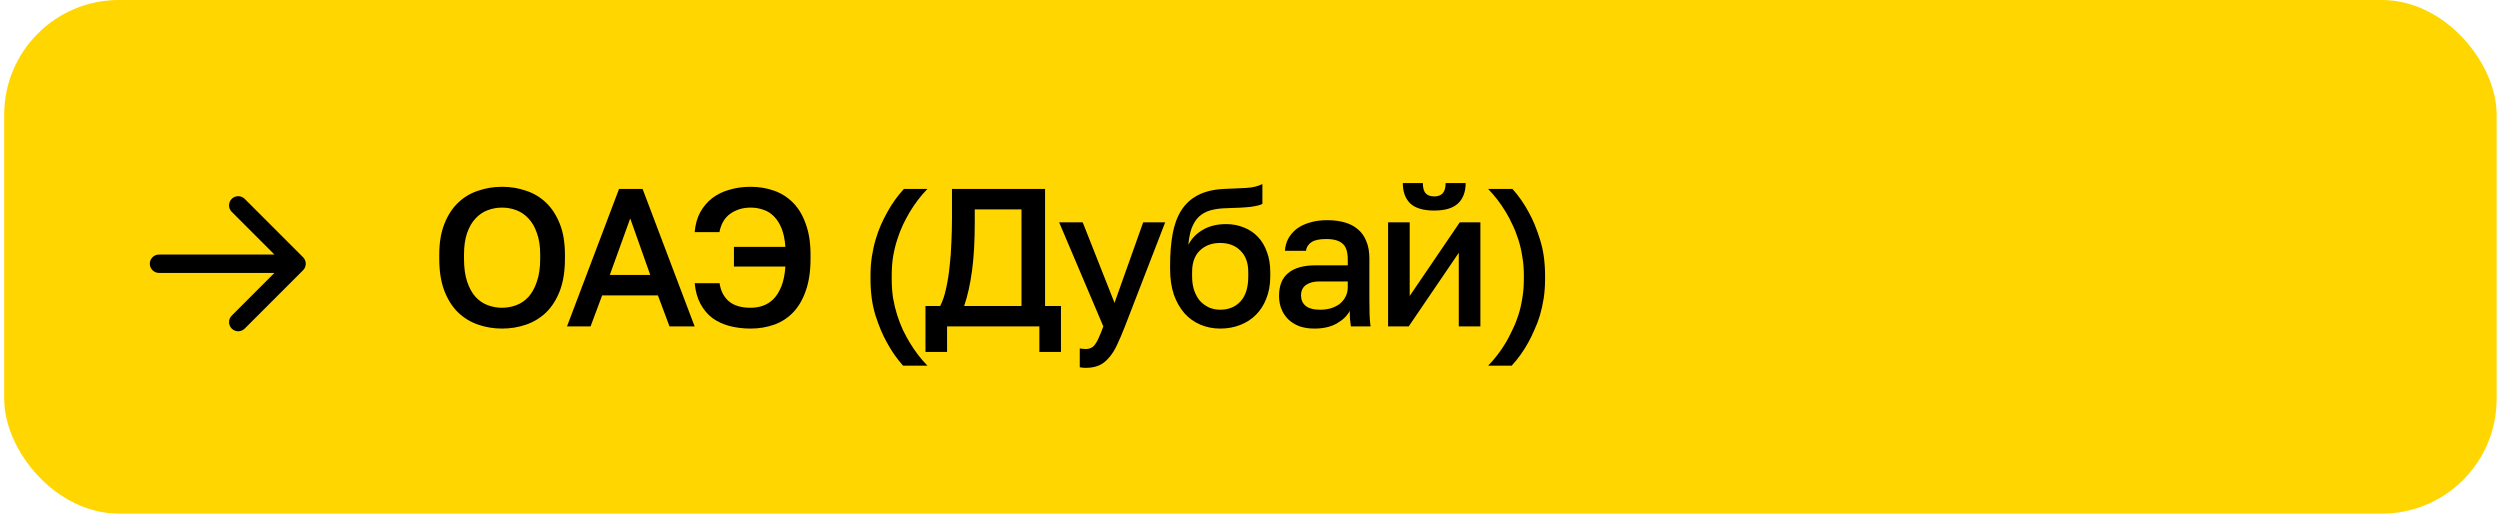 <?xml version="1.0" encoding="UTF-8"?> <svg xmlns="http://www.w3.org/2000/svg" width="331" height="68" viewBox="0 0 331 68" fill="none"> <rect x="0.555" width="330" height="68" rx="15.182" fill="#FFD600"></rect> <path d="M21.05 33.703C20.379 33.703 19.835 34.247 19.835 34.918C19.835 35.589 20.379 36.133 21.05 36.133V33.703ZM40.127 35.777C40.601 35.303 40.601 34.533 40.127 34.059L32.398 26.33C31.923 25.855 31.154 25.855 30.68 26.33C30.206 26.804 30.206 27.573 30.68 28.047L37.55 34.918L30.68 41.788C30.206 42.263 30.206 43.032 30.68 43.506C31.154 43.98 31.923 43.98 32.398 43.506L40.127 35.777ZM21.05 36.133H39.268V33.703H21.05V36.133Z" fill="black"></path> <path d="M66.478 43.503C65.368 43.503 64.311 43.33 63.306 42.983C62.3 42.636 61.416 42.099 60.654 41.371C59.891 40.626 59.284 39.672 58.834 38.511C58.383 37.332 58.157 35.911 58.157 34.247V33.727C58.157 32.132 58.383 30.771 58.834 29.645C59.284 28.501 59.891 27.565 60.654 26.837C61.416 26.109 62.3 25.58 63.306 25.251C64.311 24.904 65.368 24.731 66.478 24.731C67.587 24.731 68.644 24.904 69.65 25.251C70.655 25.58 71.539 26.109 72.302 26.837C73.064 27.565 73.671 28.501 74.121 29.645C74.572 30.771 74.797 32.132 74.797 33.727V34.247C74.797 35.911 74.572 37.332 74.121 38.511C73.671 39.672 73.064 40.626 72.302 41.371C71.539 42.099 70.655 42.636 69.65 42.983C68.644 43.33 67.587 43.503 66.478 43.503ZM66.478 40.747C67.119 40.747 67.743 40.634 68.35 40.409C68.956 40.184 69.493 39.819 69.962 39.317C70.43 38.797 70.802 38.121 71.079 37.289C71.374 36.457 71.522 35.443 71.522 34.247V33.727C71.522 32.583 71.374 31.621 71.079 30.841C70.802 30.044 70.43 29.402 69.962 28.917C69.493 28.414 68.956 28.05 68.35 27.825C67.743 27.599 67.119 27.487 66.478 27.487C65.819 27.487 65.186 27.599 64.579 27.825C63.973 28.05 63.435 28.414 62.968 28.917C62.499 29.402 62.127 30.044 61.849 30.841C61.572 31.621 61.434 32.583 61.434 33.727V34.247C61.434 35.443 61.572 36.457 61.849 37.289C62.127 38.121 62.499 38.797 62.968 39.317C63.435 39.819 63.973 40.184 64.579 40.409C65.186 40.634 65.819 40.747 66.478 40.747ZM87.108 39.109H79.724L78.19 43.217H75.07L81.96 25.017H85.08L91.97 43.217H88.642L87.108 39.109ZM80.738 36.405H86.094L83.442 28.917L80.738 36.405ZM99.384 43.503C98.396 43.503 97.469 43.39 96.602 43.165C95.752 42.94 94.999 42.593 94.34 42.125C93.698 41.639 93.17 41.016 92.754 40.253C92.338 39.49 92.078 38.572 91.974 37.497H95.276C95.415 38.502 95.822 39.3 96.498 39.889C97.174 40.461 98.136 40.747 99.384 40.747C99.939 40.747 100.476 40.66 100.996 40.487C101.533 40.296 102.01 39.993 102.426 39.577C102.842 39.144 103.188 38.58 103.466 37.887C103.743 37.176 103.916 36.309 103.986 35.287H97.174V32.687H103.986C103.916 31.733 103.752 30.927 103.492 30.269C103.232 29.61 102.894 29.073 102.478 28.657C102.079 28.241 101.611 27.946 101.074 27.773C100.554 27.582 99.99 27.487 99.384 27.487C98.379 27.487 97.495 27.747 96.732 28.267C95.969 28.787 95.475 29.61 95.25 30.737H91.974C92.061 29.732 92.303 28.856 92.702 28.111C93.118 27.366 93.647 26.741 94.288 26.239C94.947 25.736 95.709 25.363 96.576 25.121C97.442 24.861 98.379 24.731 99.384 24.731C100.493 24.731 101.533 24.904 102.504 25.251C103.474 25.598 104.315 26.135 105.026 26.863C105.736 27.591 106.291 28.527 106.69 29.671C107.106 30.797 107.314 32.15 107.314 33.727V34.247C107.314 35.894 107.106 37.306 106.69 38.485C106.291 39.646 105.736 40.599 105.026 41.345C104.315 42.09 103.474 42.636 102.504 42.983C101.533 43.33 100.493 43.503 99.384 43.503ZM115.255 36.457C115.255 35.573 115.316 34.741 115.437 33.961C115.558 33.163 115.723 32.418 115.931 31.725C116.139 31.014 116.373 30.364 116.633 29.775C116.91 29.168 117.188 28.613 117.465 28.111C118.106 26.95 118.843 25.918 119.675 25.017H122.795C121.911 25.918 121.122 26.95 120.429 28.111C120.134 28.613 119.84 29.168 119.545 29.775C119.268 30.364 119.016 31.014 118.791 31.725C118.566 32.418 118.384 33.163 118.245 33.961C118.124 34.741 118.063 35.573 118.063 36.457V36.977C118.063 37.861 118.124 38.702 118.245 39.499C118.384 40.279 118.566 41.024 118.791 41.735C119.016 42.428 119.268 43.078 119.545 43.685C119.84 44.291 120.134 44.837 120.429 45.323C121.122 46.484 121.911 47.516 122.795 48.417H119.571C118.756 47.516 118.037 46.484 117.413 45.323C116.858 44.335 116.356 43.139 115.905 41.735C115.472 40.331 115.255 38.745 115.255 36.977V36.457ZM122.532 40.513H124.482C124.811 39.871 125.071 39.1 125.262 38.199C125.47 37.28 125.626 36.301 125.73 35.261C125.851 34.221 125.929 33.155 125.964 32.063C126.016 30.971 126.042 29.922 126.042 28.917V25.017H138.366V40.513H140.472V46.597H137.612V43.217H125.392V46.597H122.532V40.513ZM135.246 40.513V27.721H129.058V29.437C129.058 31.933 128.937 34.074 128.694 35.859C128.451 37.644 128.105 39.196 127.654 40.513H135.246ZM143.74 48.703C143.48 48.703 143.22 48.677 142.96 48.625V46.129C143.22 46.181 143.48 46.207 143.74 46.207C144.035 46.207 144.278 46.155 144.468 46.051C144.676 45.964 144.858 45.8 145.014 45.557C145.188 45.331 145.352 45.028 145.508 44.647C145.682 44.266 145.872 43.789 146.08 43.217L140.23 29.437H143.35L147.562 40.097L151.358 29.437H154.27L148.94 43.217C148.559 44.188 148.204 45.02 147.874 45.713C147.545 46.406 147.181 46.969 146.782 47.403C146.401 47.853 145.968 48.183 145.482 48.391C144.997 48.599 144.416 48.703 143.74 48.703ZM161.552 43.503C160.616 43.503 159.741 43.33 158.926 42.983C158.112 42.636 157.41 42.133 156.82 41.475C156.231 40.799 155.763 39.975 155.416 39.005C155.087 38.017 154.922 36.89 154.922 35.625V35.105C154.922 33.545 155.035 32.158 155.26 30.945C155.486 29.732 155.867 28.7 156.404 27.851C156.959 26.984 157.687 26.317 158.588 25.849C159.507 25.363 160.642 25.086 161.994 25.017C163.086 24.965 164.074 24.922 164.958 24.887C165.842 24.835 166.57 24.662 167.142 24.367V26.993C166.865 27.149 166.354 27.279 165.608 27.383C164.863 27.47 163.788 27.53 162.384 27.565C161.57 27.582 160.859 27.677 160.252 27.851C159.663 28.024 159.16 28.302 158.744 28.683C158.346 29.064 158.025 29.567 157.782 30.191C157.557 30.797 157.41 31.543 157.34 32.427C157.739 31.612 158.363 30.953 159.212 30.451C160.079 29.931 161.119 29.671 162.332 29.671C163.182 29.671 163.962 29.818 164.672 30.113C165.4 30.39 166.024 30.806 166.544 31.361C167.064 31.898 167.463 32.566 167.74 33.363C168.035 34.143 168.182 35.027 168.182 36.015V36.613C168.182 37.688 168.009 38.658 167.662 39.525C167.333 40.374 166.874 41.093 166.284 41.683C165.695 42.272 164.993 42.723 164.178 43.035C163.381 43.347 162.506 43.503 161.552 43.503ZM161.552 41.007C162.679 41.007 163.58 40.634 164.256 39.889C164.932 39.144 165.27 38.051 165.27 36.613V36.015C165.27 34.801 164.924 33.857 164.23 33.181C163.554 32.505 162.662 32.167 161.552 32.167C160.443 32.167 159.542 32.505 158.848 33.181C158.172 33.84 157.834 34.784 157.834 36.015V36.613C157.834 37.306 157.93 37.93 158.12 38.485C158.311 39.022 158.571 39.481 158.9 39.863C159.247 40.227 159.646 40.513 160.096 40.721C160.547 40.911 161.032 41.007 161.552 41.007ZM174.025 43.503C173.28 43.503 172.612 43.399 172.023 43.191C171.451 42.965 170.966 42.662 170.567 42.281C170.168 41.882 169.865 41.423 169.657 40.903C169.449 40.383 169.345 39.811 169.345 39.187C169.345 37.818 169.752 36.803 170.567 36.145C171.382 35.469 172.578 35.131 174.155 35.131H178.445V34.377C178.445 33.337 178.211 32.626 177.743 32.245C177.292 31.846 176.573 31.647 175.585 31.647C174.701 31.647 174.051 31.785 173.635 32.063C173.219 32.34 172.976 32.721 172.907 33.207H170.125C170.16 32.617 170.307 32.08 170.567 31.595C170.844 31.092 171.217 30.659 171.685 30.295C172.17 29.931 172.751 29.654 173.427 29.463C174.103 29.255 174.866 29.151 175.715 29.151C176.564 29.151 177.327 29.246 178.003 29.437C178.696 29.628 179.286 29.931 179.771 30.347C180.256 30.745 180.629 31.265 180.889 31.907C181.166 32.548 181.305 33.319 181.305 34.221V39.707C181.305 40.435 181.314 41.076 181.331 41.631C181.348 42.168 181.392 42.697 181.461 43.217H178.861C178.809 42.818 178.766 42.48 178.731 42.203C178.714 41.925 178.705 41.579 178.705 41.163C178.376 41.804 177.804 42.359 176.989 42.827C176.192 43.278 175.204 43.503 174.025 43.503ZM174.805 41.007C175.29 41.007 175.75 40.946 176.183 40.825C176.634 40.686 177.024 40.495 177.353 40.253C177.682 39.993 177.942 39.681 178.133 39.317C178.341 38.935 178.445 38.502 178.445 38.017V37.263H174.675C173.947 37.263 173.358 37.419 172.907 37.731C172.474 38.043 172.257 38.502 172.257 39.109C172.257 39.681 172.456 40.14 172.855 40.487C173.271 40.834 173.921 41.007 174.805 41.007ZM183.783 29.437H186.643V39.187L193.273 29.437H196.003V43.217H193.143V33.467L186.513 43.217H183.783V29.437ZM189.893 27.877C188.455 27.877 187.397 27.565 186.721 26.941C186.063 26.299 185.733 25.398 185.733 24.237H188.385C188.385 24.861 188.507 25.311 188.749 25.589C189.009 25.866 189.391 26.005 189.893 26.005C190.396 26.005 190.769 25.866 191.011 25.589C191.271 25.311 191.401 24.861 191.401 24.237H194.053C194.053 25.398 193.715 26.299 193.039 26.941C192.363 27.565 191.315 27.877 189.893 27.877ZM204.566 36.977C204.566 37.861 204.506 38.702 204.384 39.499C204.263 40.279 204.098 41.024 203.89 41.735C203.682 42.428 203.44 43.069 203.162 43.659C202.902 44.266 202.634 44.82 202.356 45.323C201.715 46.484 200.978 47.516 200.146 48.417H197.026C197.91 47.516 198.699 46.484 199.392 45.323C199.687 44.82 199.973 44.266 200.25 43.659C200.545 43.069 200.805 42.428 201.03 41.735C201.256 41.024 201.429 40.279 201.55 39.499C201.689 38.702 201.758 37.861 201.758 36.977V36.457C201.758 35.573 201.689 34.741 201.55 33.961C201.429 33.163 201.256 32.418 201.03 31.725C200.805 31.014 200.545 30.355 200.25 29.749C199.973 29.142 199.687 28.596 199.392 28.111C198.699 26.95 197.91 25.918 197.026 25.017H200.25C201.065 25.918 201.784 26.95 202.408 28.111C202.963 29.099 203.457 30.295 203.89 31.699C204.341 33.103 204.566 34.689 204.566 36.457V36.977Z" fill="black"></path> </svg> 
